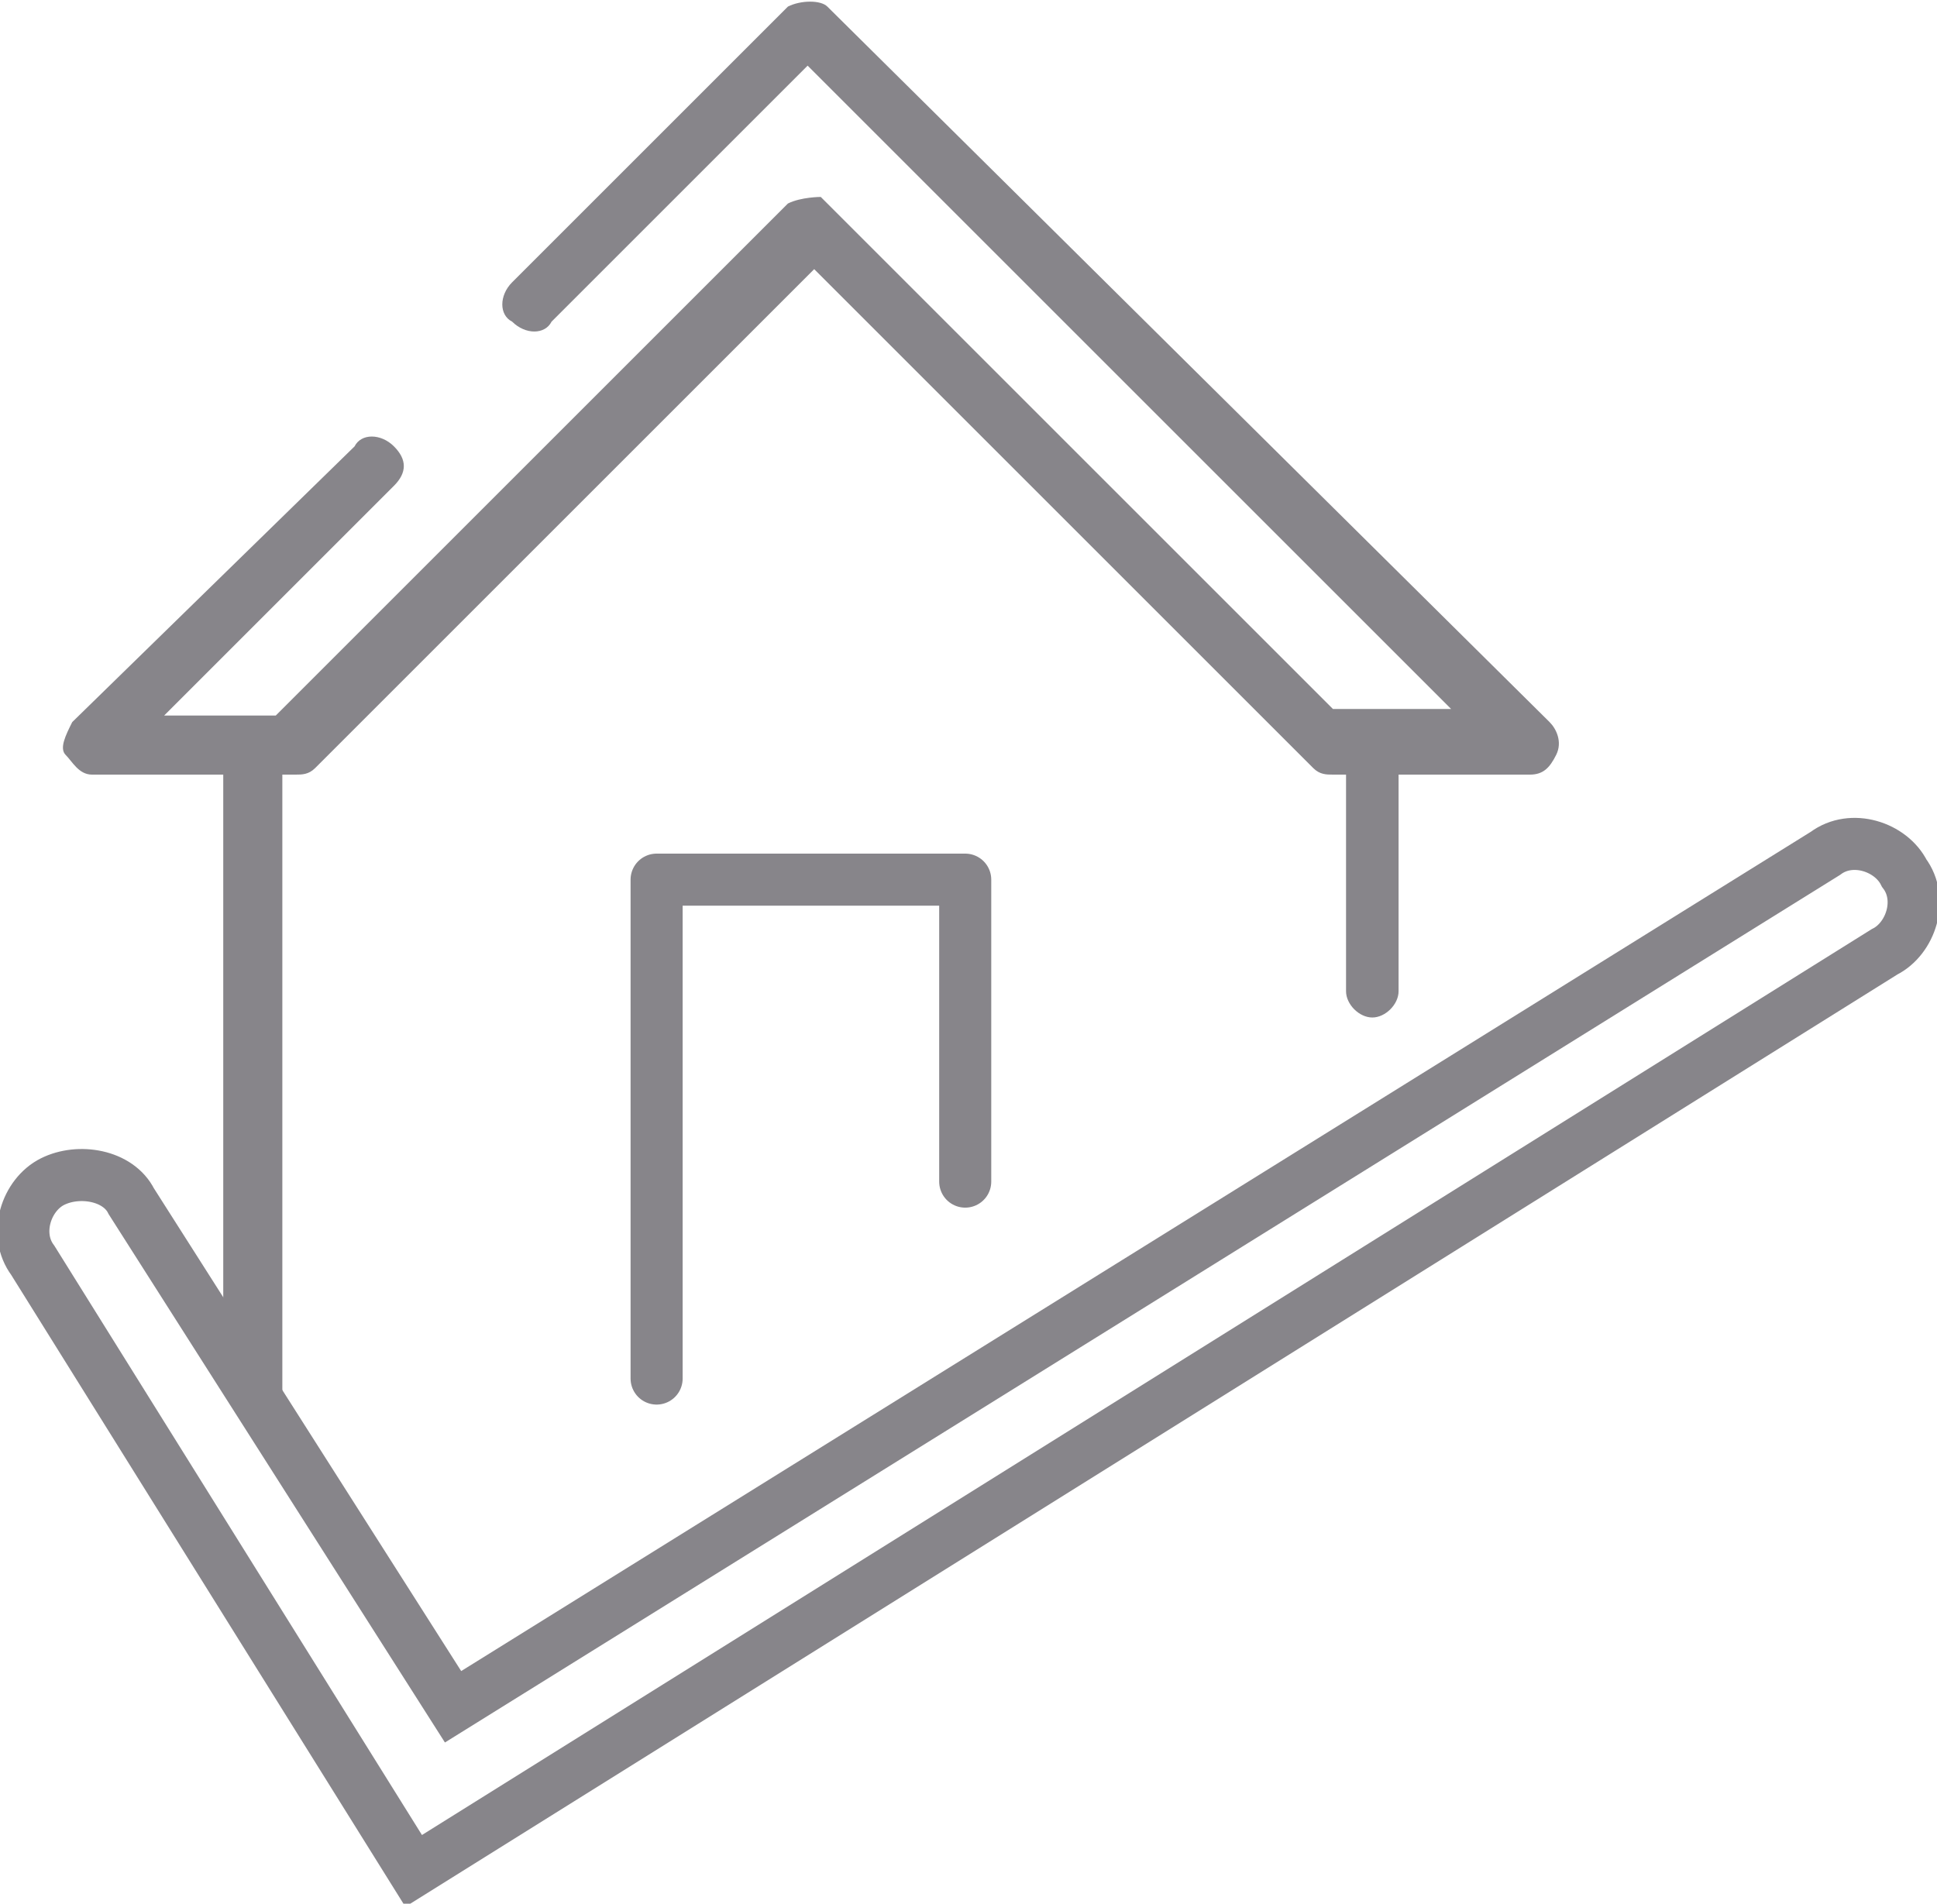 <?xml version="1.0" encoding="utf-8"?>
<!-- Generator: Adobe Illustrator 19.0.0, SVG Export Plug-In . SVG Version: 6.00 Build 0)  -->
<svg version="1.1" id="Capa_1" xmlns="http://www.w3.org/2000/svg" xmlns:xlink="http://www.w3.org/1999/xlink" x="0px" y="0px"
	 viewBox="0 0 29.5 29" style="enable-background:new 0 0 29.5 29;" xml:space="preserve">
<style type="text/css">
	.st0{fill:none;stroke:#87858A;stroke-width:0.793;stroke-linecap:round;stroke-linejoin:round;stroke-miterlimit:10;}
	.st1{fill:none;stroke:#87858A;stroke-width:0.793;stroke-miterlimit:10;}
	.st2{fill:#87858A;}
</style>
<g>
	<polyline class="st0" points="10,21 10,13.4 14.7,13.4 14.7,18 	"/>
	<path class="st1" d="M6.3,28.5l-5.8-9.3c-0.3-0.4-0.1-1,0.3-1.2s1-0.1,1.2,0.3L6.9,26l20.9-13c0.4-0.3,1-0.1,1.2,0.3
		c0.3,0.4,0.1,1-0.3,1.2L6.3,28.5z"/>
	<path class="st2" d="M1.4,11.8h2v8.6l0.9,1.4v-10h0.2c0.1,0,0.2,0,0.3-0.1l7.6-7.6l7.6,7.6c0.1,0.1,0.2,0.1,0.3,0.1h0.2v3.3
		c0,0.2,0.2,0.4,0.4,0.4c0.2,0,0.4-0.2,0.4-0.4v-3.3h2c0.2,0,0.3-0.1,0.4-0.3c0.1-0.2,0-0.4-0.1-0.5L12.6,0.1C12.5,0,12.2,0,12,0.1
		L7.8,4.3c-0.2,0.2-0.2,0.5,0,0.6c0.2,0.2,0.5,0.2,0.6,0l3.9-3.9l9.8,9.8h-1.8l-7.8-7.8C12.5,3,12.2,3,12,3.1l-7.8,7.8H2.5L6,7.4
		C6.2,7.2,6.2,7,6,6.8c-0.2-0.2-0.5-0.2-0.6,0L1.1,11C1,11.2,0.9,11.4,1,11.5S1.2,11.8,1.4,11.8z"/>
</g>
<g id="XMLID_53_">
</g>
<g id="XMLID_54_">
</g>
<g id="XMLID_55_">
</g>
<g id="XMLID_56_">
</g>
<g id="XMLID_57_">
</g>
<g id="XMLID_58_">
</g>
</svg>
